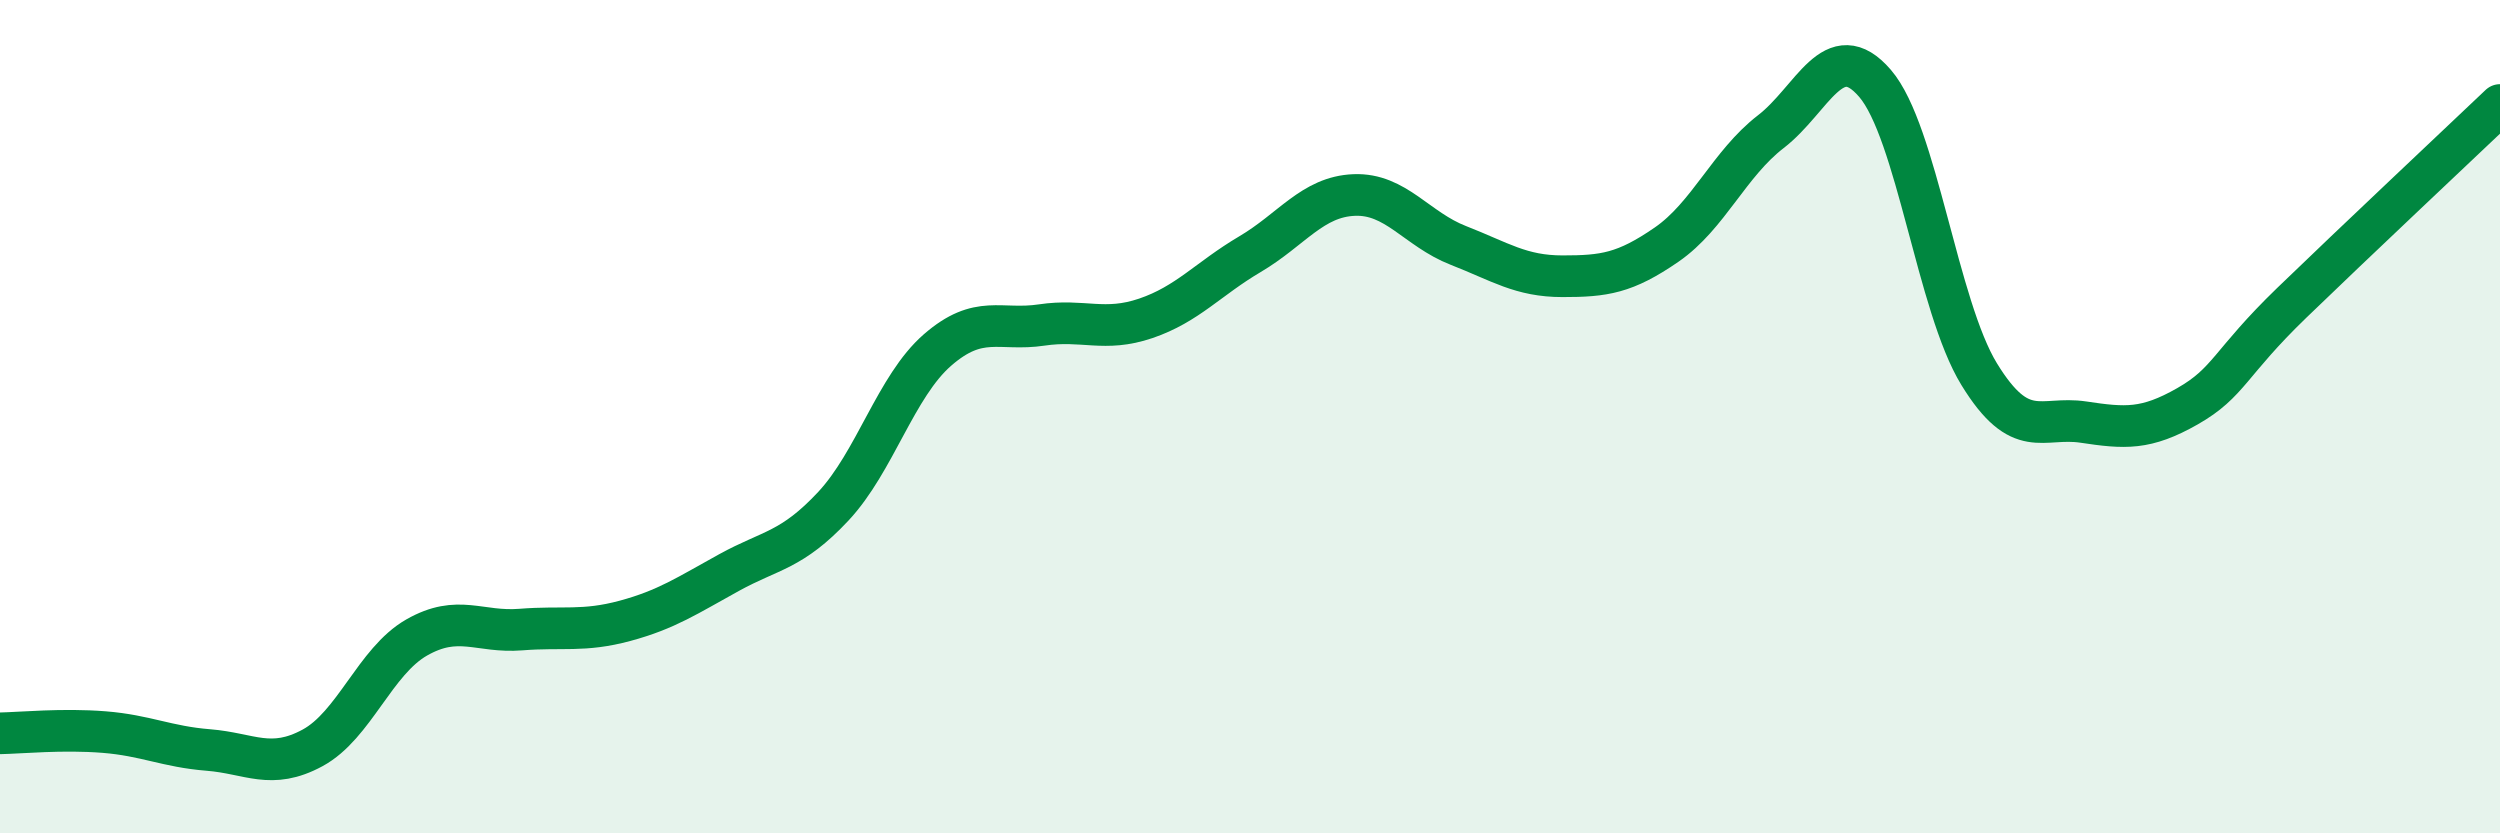 
    <svg width="60" height="20" viewBox="0 0 60 20" xmlns="http://www.w3.org/2000/svg">
      <path
        d="M 0,17.6 C 0.5,17.59 1.5,17.49 2.5,17.57 C 3.5,17.65 4,17.92 5,18 C 6,18.08 6.5,18.49 7.5,17.95 C 8.5,17.41 9,15.87 10,15.3 C 11,14.73 11.5,15.19 12.5,15.11 C 13.5,15.03 14,15.17 15,14.9 C 16,14.63 16.5,14.29 17.5,13.74 C 18.5,13.19 19,13.22 20,12.15 C 21,11.08 21.5,9.27 22.5,8.4 C 23.5,7.53 24,7.95 25,7.8 C 26,7.65 26.5,7.98 27.5,7.64 C 28.5,7.3 29,6.69 30,6.1 C 31,5.51 31.5,4.72 32.5,4.68 C 33.5,4.64 34,5.5 35,5.89 C 36,6.28 36.5,6.63 37.5,6.63 C 38.5,6.63 39,6.56 40,5.87 C 41,5.18 41.5,3.93 42.5,3.16 C 43.5,2.39 44,0.84 45,2 C 46,3.16 46.5,7.35 47.5,8.98 C 48.5,10.61 49,9.98 50,10.13 C 51,10.28 51.5,10.32 52.5,9.75 C 53.5,9.18 53.5,8.72 55,7.27 C 56.5,5.82 59,3.47 60,2.52L60 20L0 20Z"
        fill="#008740"
        opacity="0.1"
        stroke-linecap="round"
        stroke-linejoin="round"
      />
      <path
        d="M 0,17.6 C 0.5,17.59 1.5,17.49 2.5,17.57 C 3.5,17.65 4,17.92 5,18 C 6,18.08 6.5,18.49 7.5,17.95 C 8.5,17.41 9,15.87 10,15.3 C 11,14.73 11.5,15.19 12.5,15.11 C 13.5,15.03 14,15.17 15,14.9 C 16,14.63 16.5,14.29 17.5,13.74 C 18.5,13.19 19,13.22 20,12.15 C 21,11.08 21.5,9.27 22.5,8.4 C 23.5,7.53 24,7.95 25,7.8 C 26,7.65 26.5,7.98 27.5,7.64 C 28.5,7.3 29,6.69 30,6.1 C 31,5.51 31.5,4.72 32.5,4.68 C 33.5,4.64 34,5.5 35,5.89 C 36,6.28 36.5,6.63 37.5,6.63 C 38.5,6.63 39,6.56 40,5.87 C 41,5.18 41.5,3.93 42.5,3.16 C 43.5,2.39 44,0.84 45,2 C 46,3.16 46.5,7.35 47.5,8.98 C 48.5,10.61 49,9.98 50,10.13 C 51,10.28 51.5,10.32 52.5,9.75 C 53.5,9.18 53.5,8.72 55,7.27 C 56.5,5.82 59,3.47 60,2.52"
        stroke="#008740"
        stroke-width="1"
        fill="none"
        stroke-linecap="round"
        stroke-linejoin="round"
      />
    </svg>
  